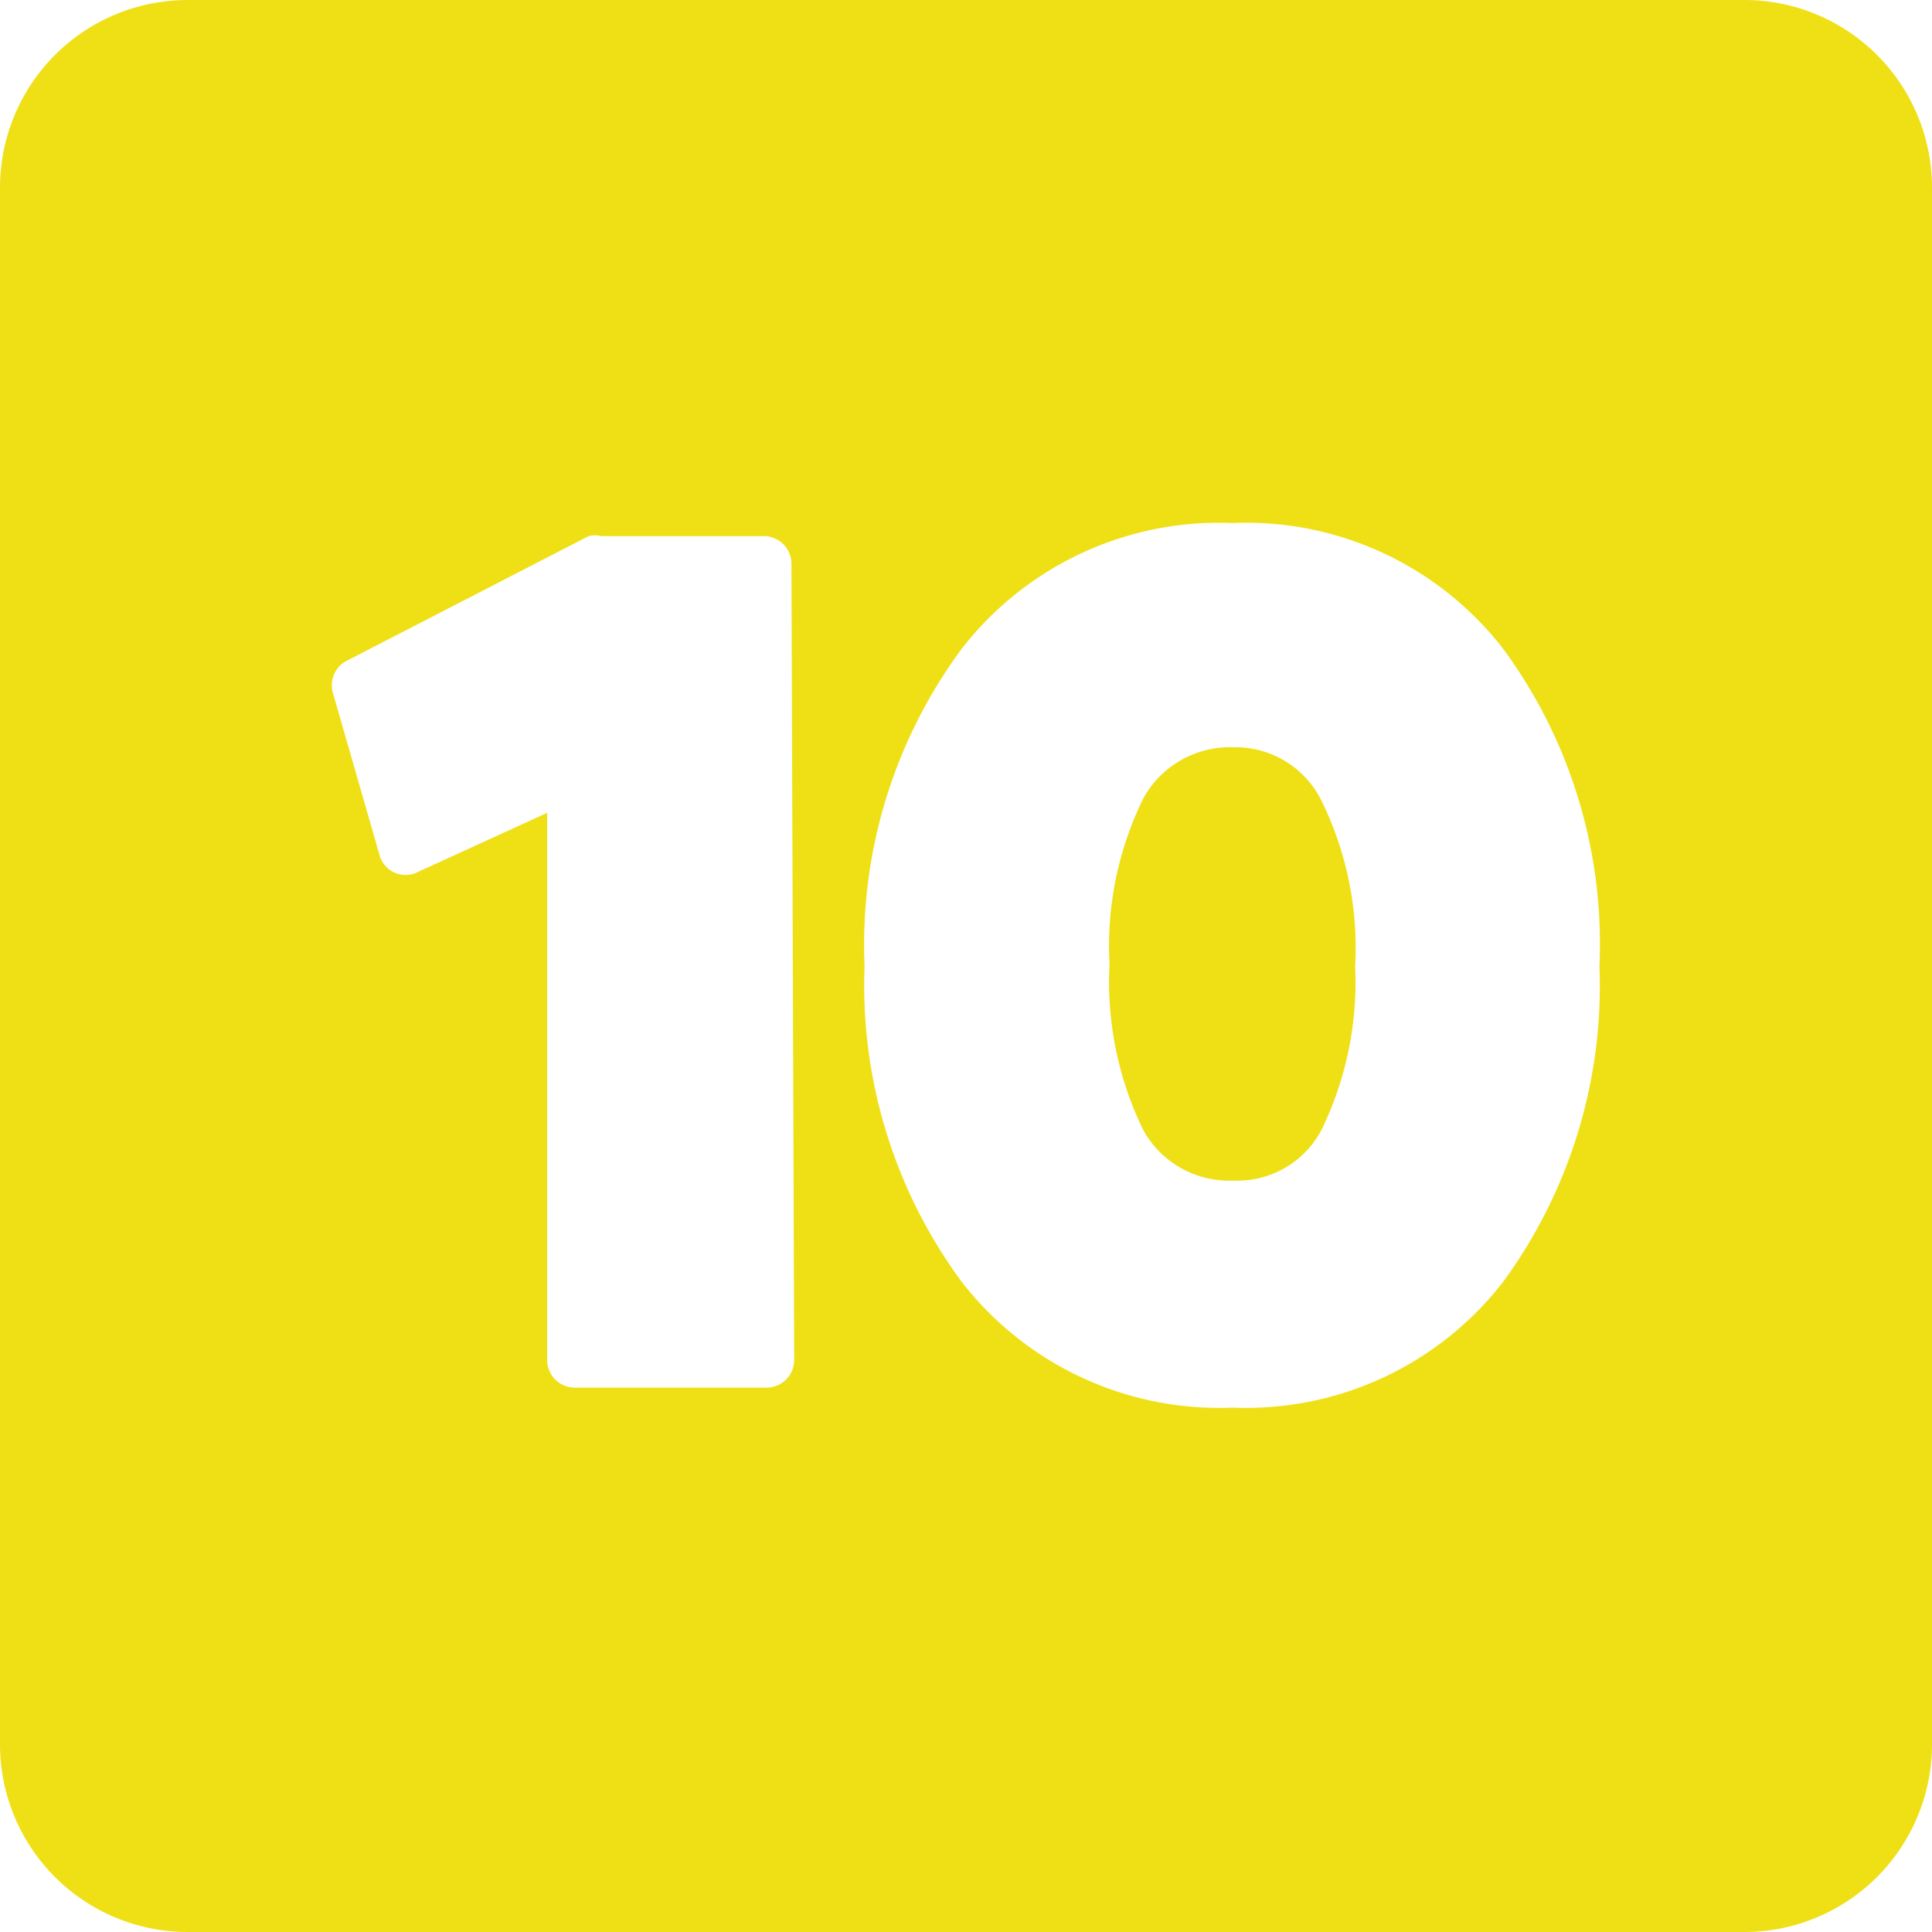 <?xml version="1.0" encoding="UTF-8" standalone="no"?><svg xmlns="http://www.w3.org/2000/svg" xmlns:xlink="http://www.w3.org/1999/xlink" fill="#efe015" height="28" preserveAspectRatio="xMidYMid meet" version="1" viewBox="2.0 2.0 28.0 28.0" width="28" zoomAndPan="magnify"><g data-name="Layer 92" id="change1_1"><path d="M19.87,12.83a1.43,1.43,0,0,0-1.3.74,4.85,4.85,0,0,0-.49,2.4,4.9,4.9,0,0,0,.49,2.41,1.42,1.42,0,0,0,1.3.73,1.38,1.38,0,0,0,1.28-.73A4.9,4.9,0,0,0,21.64,16a4.83,4.83,0,0,0-.49-2.4A1.39,1.39,0,0,0,19.87,12.83Z"/><path d="M27.28,2H4.72A2.72,2.72,0,0,0,2,4.72V27.28A2.72,2.72,0,0,0,4.72,30H27.28A2.72,2.72,0,0,0,30,27.28V4.72A2.72,2.72,0,0,0,27.28,2ZM13.51,21.71a.4.4,0,0,1-.4.4H10.33a.4.4,0,0,1-.4-.4V13.78l-1.88.86a.39.39,0,0,1-.55-.25l-.67-2.33A.4.4,0,0,1,7,11.59l3.53-1.82a.41.41,0,0,1,.19,0h2.35a.4.4,0,0,1,.4.4Zm10.28-1.14a4.71,4.71,0,0,1-3.93,1.83,4.72,4.72,0,0,1-3.92-1.82A7.24,7.24,0,0,1,14.53,16a7.21,7.21,0,0,1,1.41-4.6,4.72,4.72,0,0,1,3.92-1.82,4.71,4.71,0,0,1,3.93,1.83A7.21,7.21,0,0,1,25.18,16,7.26,7.26,0,0,1,23.79,20.57Z"/></g></svg>
